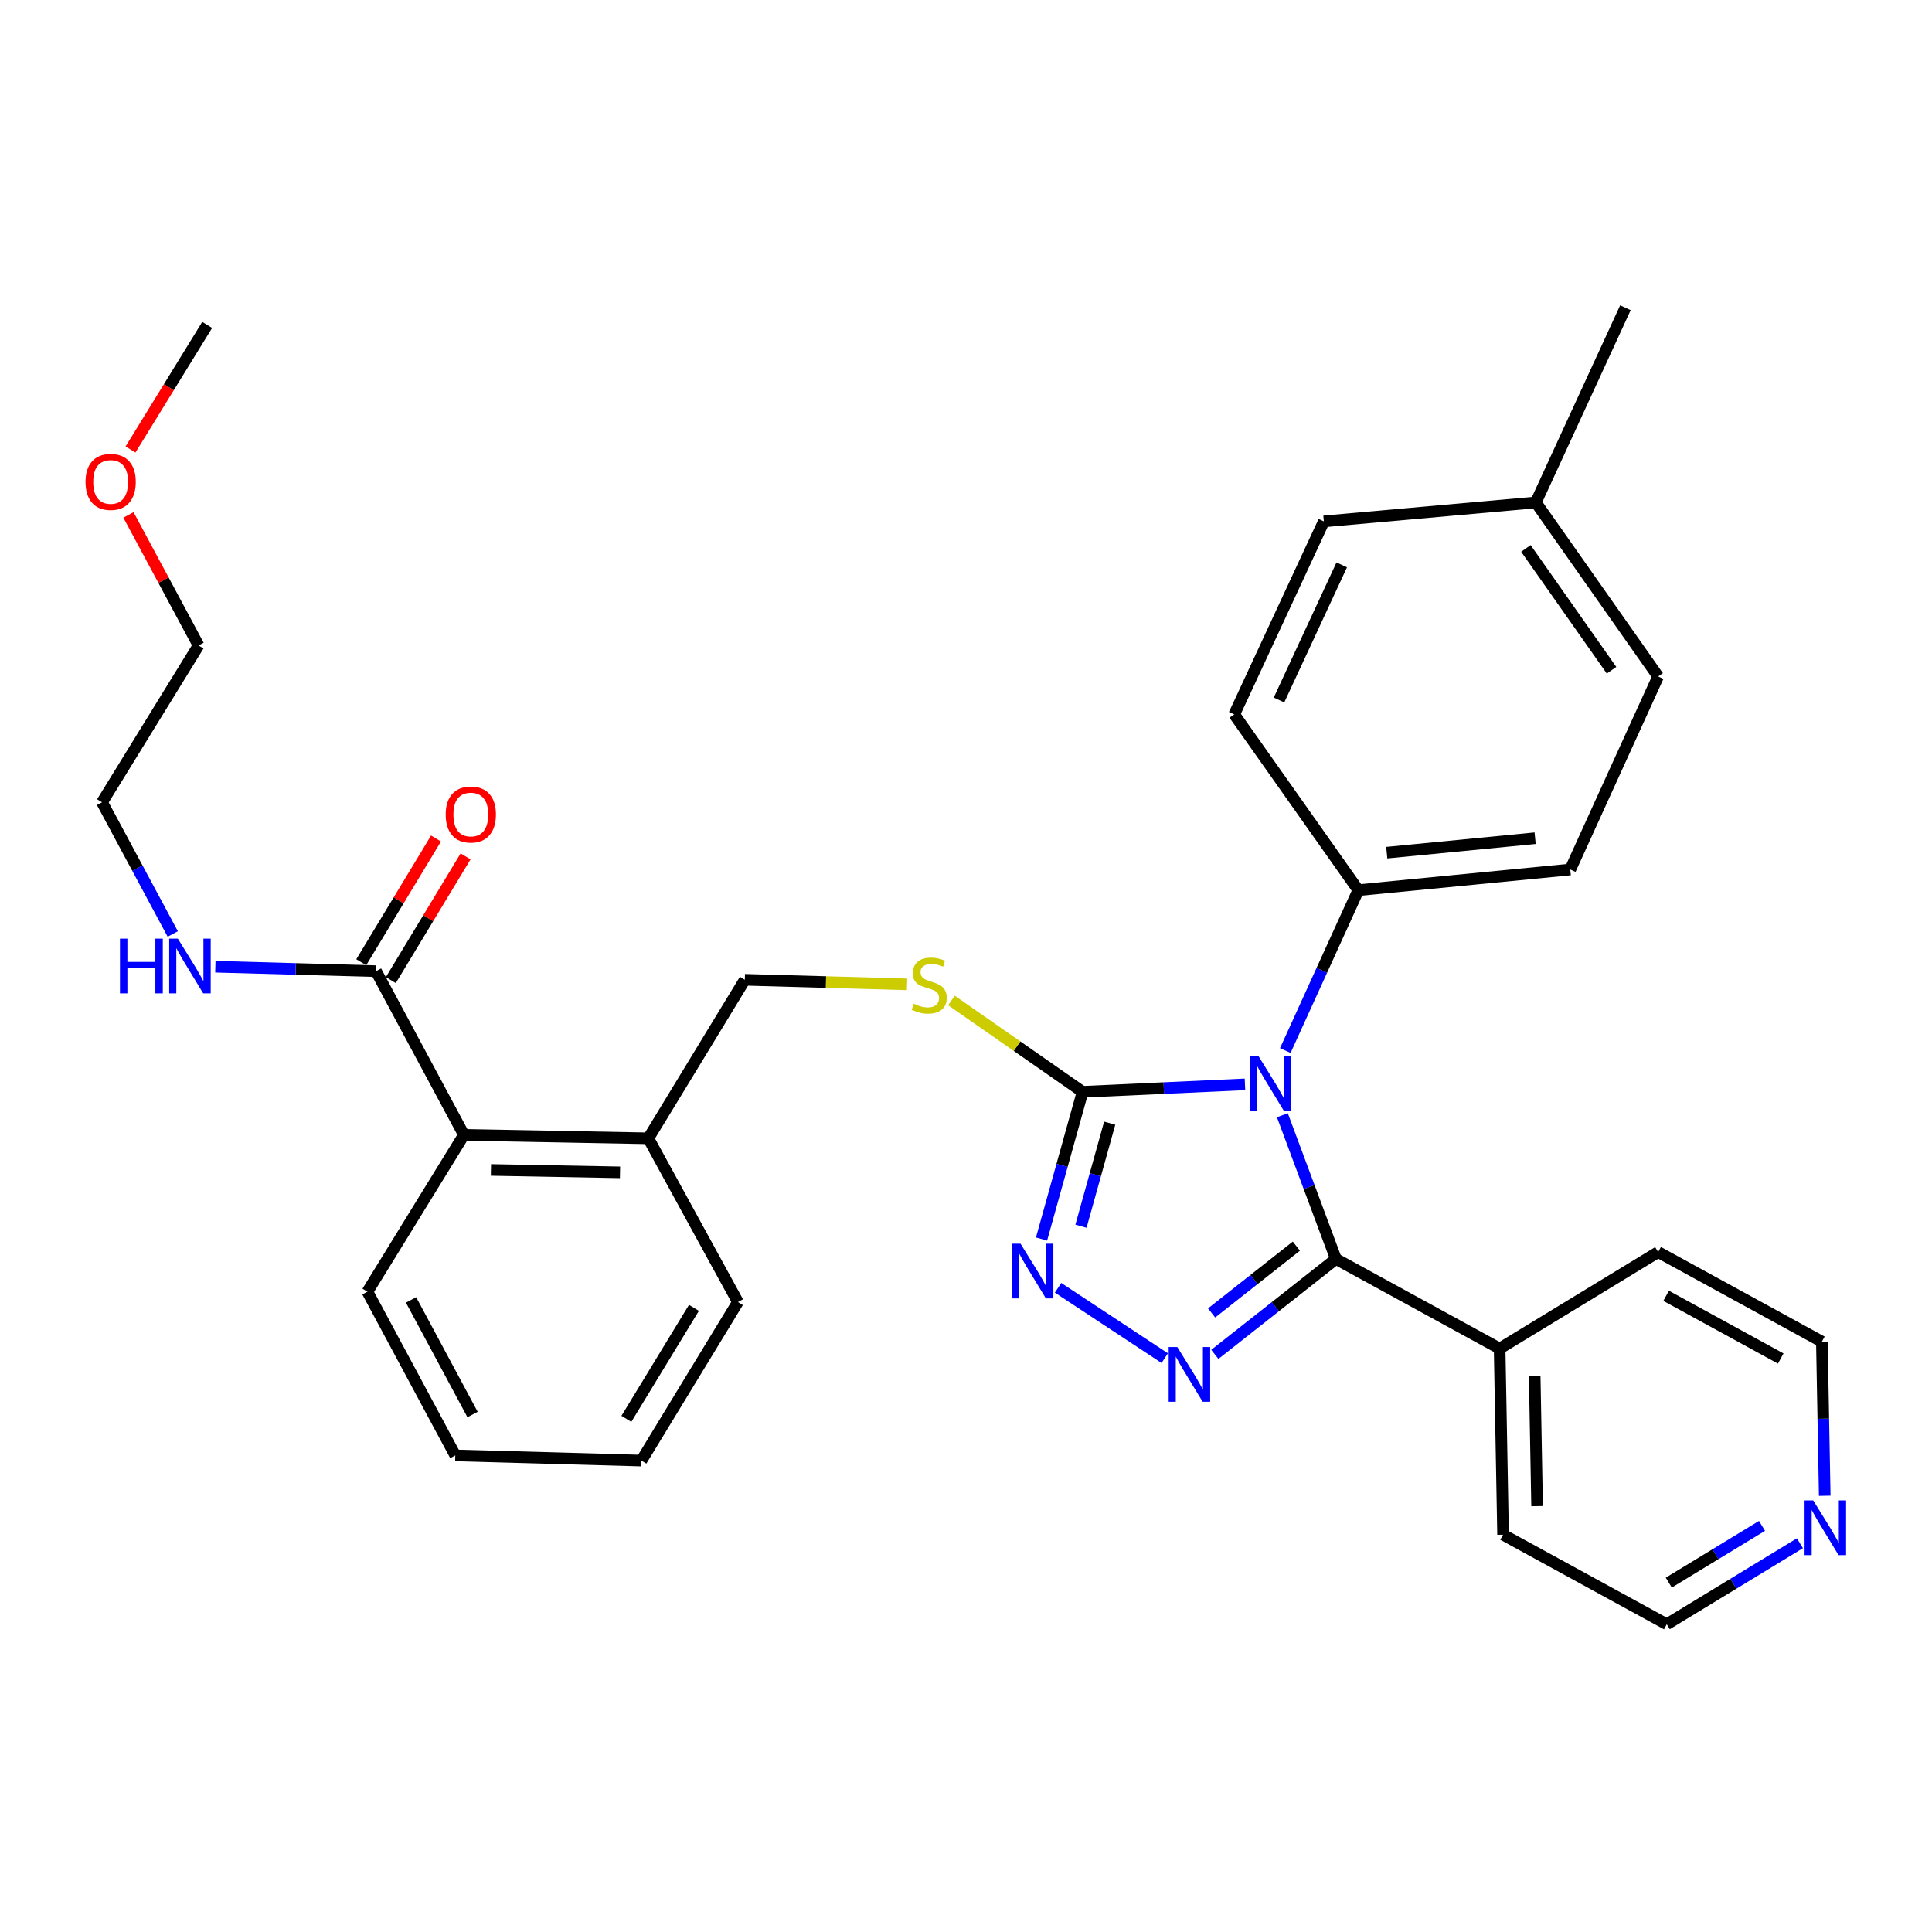 <?xml version='1.0' encoding='iso-8859-1'?>
<svg version='1.1' baseProfile='full'
              xmlns='http://www.w3.org/2000/svg'
                      xmlns:rdkit='http://www.rdkit.org/xml'
                      xmlns:xlink='http://www.w3.org/1999/xlink'
                  xml:space='preserve'
width='1000px' height='1000px' viewBox='0 0 1000 1000'>
<!-- END OF HEADER -->
<rect style='opacity:1.0;fill:#FFFFFF;stroke:none' width='1000' height='1000' x='0' y='0'> </rect>
<path class='bond-0' d='M 225.684,434.017 L 206.334,466.032' style='fill:none;fill-rule:evenodd;stroke:#FF0000;stroke-width:6px;stroke-linecap:butt;stroke-linejoin:miter;stroke-opacity:1' />
<path class='bond-0' d='M 206.334,466.032 L 186.984,498.048' style='fill:none;fill-rule:evenodd;stroke:#000000;stroke-width:6px;stroke-linecap:butt;stroke-linejoin:miter;stroke-opacity:1' />
<path class='bond-0' d='M 240.988,443.267 L 221.638,475.282' style='fill:none;fill-rule:evenodd;stroke:#FF0000;stroke-width:6px;stroke-linecap:butt;stroke-linejoin:miter;stroke-opacity:1' />
<path class='bond-0' d='M 221.638,475.282 L 202.287,507.297' style='fill:none;fill-rule:evenodd;stroke:#000000;stroke-width:6px;stroke-linecap:butt;stroke-linejoin:miter;stroke-opacity:1' />
<path class='bond-1' d='M 194.636,502.672 L 153.05,501.519' style='fill:none;fill-rule:evenodd;stroke:#000000;stroke-width:6px;stroke-linecap:butt;stroke-linejoin:miter;stroke-opacity:1' />
<path class='bond-1' d='M 153.05,501.519 L 111.464,500.365' style='fill:none;fill-rule:evenodd;stroke:#0000FF;stroke-width:6px;stroke-linecap:butt;stroke-linejoin:miter;stroke-opacity:1' />
<path class='bond-2' d='M 194.636,502.672 L 240.124,587.41' style='fill:none;fill-rule:evenodd;stroke:#000000;stroke-width:6px;stroke-linecap:butt;stroke-linejoin:miter;stroke-opacity:1' />
<path class='bond-3' d='M 66.486,266.518 L 84.631,300.305' style='fill:none;fill-rule:evenodd;stroke:#FF0000;stroke-width:6px;stroke-linecap:butt;stroke-linejoin:miter;stroke-opacity:1' />
<path class='bond-3' d='M 84.631,300.305 L 102.775,334.091' style='fill:none;fill-rule:evenodd;stroke:#000000;stroke-width:6px;stroke-linecap:butt;stroke-linejoin:miter;stroke-opacity:1' />
<path class='bond-4' d='M 67.55,232.651 L 87.393,200.417' style='fill:none;fill-rule:evenodd;stroke:#FF0000;stroke-width:6px;stroke-linecap:butt;stroke-linejoin:miter;stroke-opacity:1' />
<path class='bond-4' d='M 87.393,200.417 L 107.236,168.183' style='fill:none;fill-rule:evenodd;stroke:#000000;stroke-width:6px;stroke-linecap:butt;stroke-linejoin:miter;stroke-opacity:1' />
<path class='bond-5' d='M 89.419,483.435 L 71.113,449.349' style='fill:none;fill-rule:evenodd;stroke:#0000FF;stroke-width:6px;stroke-linecap:butt;stroke-linejoin:miter;stroke-opacity:1' />
<path class='bond-5' d='M 71.113,449.349 L 52.807,415.263' style='fill:none;fill-rule:evenodd;stroke:#000000;stroke-width:6px;stroke-linecap:butt;stroke-linejoin:miter;stroke-opacity:1' />
<path class='bond-6' d='M 52.807,415.263 L 102.775,334.091' style='fill:none;fill-rule:evenodd;stroke:#000000;stroke-width:6px;stroke-linecap:butt;stroke-linejoin:miter;stroke-opacity:1' />
<path class='bond-7' d='M 644.399,561.262 L 602.369,563.19' style='fill:none;fill-rule:evenodd;stroke:#0000FF;stroke-width:6px;stroke-linecap:butt;stroke-linejoin:miter;stroke-opacity:1' />
<path class='bond-7' d='M 602.369,563.19 L 560.338,565.118' style='fill:none;fill-rule:evenodd;stroke:#000000;stroke-width:6px;stroke-linecap:butt;stroke-linejoin:miter;stroke-opacity:1' />
<path class='bond-8' d='M 663.753,577.244 L 677.61,614.439' style='fill:none;fill-rule:evenodd;stroke:#0000FF;stroke-width:6px;stroke-linecap:butt;stroke-linejoin:miter;stroke-opacity:1' />
<path class='bond-8' d='M 677.61,614.439 L 691.468,651.633' style='fill:none;fill-rule:evenodd;stroke:#000000;stroke-width:6px;stroke-linecap:butt;stroke-linejoin:miter;stroke-opacity:1' />
<path class='bond-9' d='M 665.269,543.753 L 684.165,502.252' style='fill:none;fill-rule:evenodd;stroke:#0000FF;stroke-width:6px;stroke-linecap:butt;stroke-linejoin:miter;stroke-opacity:1' />
<path class='bond-9' d='M 684.165,502.252 L 703.061,460.751' style='fill:none;fill-rule:evenodd;stroke:#000000;stroke-width:6px;stroke-linecap:butt;stroke-linejoin:miter;stroke-opacity:1' />
<path class='bond-10' d='M 560.338,565.118 L 549.718,603.216' style='fill:none;fill-rule:evenodd;stroke:#000000;stroke-width:6px;stroke-linecap:butt;stroke-linejoin:miter;stroke-opacity:1' />
<path class='bond-10' d='M 549.718,603.216 L 539.098,641.314' style='fill:none;fill-rule:evenodd;stroke:#0000FF;stroke-width:6px;stroke-linecap:butt;stroke-linejoin:miter;stroke-opacity:1' />
<path class='bond-10' d='M 574.377,581.349 L 566.943,608.018' style='fill:none;fill-rule:evenodd;stroke:#000000;stroke-width:6px;stroke-linecap:butt;stroke-linejoin:miter;stroke-opacity:1' />
<path class='bond-10' d='M 566.943,608.018 L 559.509,634.686' style='fill:none;fill-rule:evenodd;stroke:#0000FF;stroke-width:6px;stroke-linecap:butt;stroke-linejoin:miter;stroke-opacity:1' />
<path class='bond-11' d='M 560.338,565.118 L 526.396,541.472' style='fill:none;fill-rule:evenodd;stroke:#000000;stroke-width:6px;stroke-linecap:butt;stroke-linejoin:miter;stroke-opacity:1' />
<path class='bond-11' d='M 526.396,541.472 L 492.454,517.826' style='fill:none;fill-rule:evenodd;stroke:#CCCC00;stroke-width:6px;stroke-linecap:butt;stroke-linejoin:miter;stroke-opacity:1' />
<path class='bond-12' d='M 547.65,666.566 L 602.865,702.973' style='fill:none;fill-rule:evenodd;stroke:#0000FF;stroke-width:6px;stroke-linecap:butt;stroke-linejoin:miter;stroke-opacity:1' />
<path class='bond-13' d='M 628.795,701.03 L 660.131,676.331' style='fill:none;fill-rule:evenodd;stroke:#0000FF;stroke-width:6px;stroke-linecap:butt;stroke-linejoin:miter;stroke-opacity:1' />
<path class='bond-13' d='M 660.131,676.331 L 691.468,651.633' style='fill:none;fill-rule:evenodd;stroke:#000000;stroke-width:6px;stroke-linecap:butt;stroke-linejoin:miter;stroke-opacity:1' />
<path class='bond-13' d='M 627.127,679.576 L 649.063,662.288' style='fill:none;fill-rule:evenodd;stroke:#0000FF;stroke-width:6px;stroke-linecap:butt;stroke-linejoin:miter;stroke-opacity:1' />
<path class='bond-13' d='M 649.063,662.288 L 670.998,644.999' style='fill:none;fill-rule:evenodd;stroke:#000000;stroke-width:6px;stroke-linecap:butt;stroke-linejoin:miter;stroke-opacity:1' />
<path class='bond-14' d='M 691.468,651.633 L 776.205,698.016' style='fill:none;fill-rule:evenodd;stroke:#000000;stroke-width:6px;stroke-linecap:butt;stroke-linejoin:miter;stroke-opacity:1' />
<path class='bond-15' d='M 469.488,509.493 L 427.503,508.313' style='fill:none;fill-rule:evenodd;stroke:#CCCC00;stroke-width:6px;stroke-linecap:butt;stroke-linejoin:miter;stroke-opacity:1' />
<path class='bond-15' d='M 427.503,508.313 L 385.519,507.133' style='fill:none;fill-rule:evenodd;stroke:#000000;stroke-width:6px;stroke-linecap:butt;stroke-linejoin:miter;stroke-opacity:1' />
<path class='bond-16' d='M 190.175,668.581 L 235.663,753.318' style='fill:none;fill-rule:evenodd;stroke:#000000;stroke-width:6px;stroke-linecap:butt;stroke-linejoin:miter;stroke-opacity:1' />
<path class='bond-16' d='M 212.753,672.834 L 244.595,732.15' style='fill:none;fill-rule:evenodd;stroke:#000000;stroke-width:6px;stroke-linecap:butt;stroke-linejoin:miter;stroke-opacity:1' />
<path class='bond-17' d='M 190.175,668.581 L 240.124,587.41' style='fill:none;fill-rule:evenodd;stroke:#000000;stroke-width:6px;stroke-linecap:butt;stroke-linejoin:miter;stroke-opacity:1' />
<path class='bond-18' d='M 385.519,507.133 L 335.57,589.198' style='fill:none;fill-rule:evenodd;stroke:#000000;stroke-width:6px;stroke-linecap:butt;stroke-linejoin:miter;stroke-opacity:1' />
<path class='bond-19' d='M 235.663,753.318 L 331.994,756.001' style='fill:none;fill-rule:evenodd;stroke:#000000;stroke-width:6px;stroke-linecap:butt;stroke-linejoin:miter;stroke-opacity:1' />
<path class='bond-20' d='M 331.994,756.001 L 381.952,673.935' style='fill:none;fill-rule:evenodd;stroke:#000000;stroke-width:6px;stroke-linecap:butt;stroke-linejoin:miter;stroke-opacity:1' />
<path class='bond-20' d='M 324.214,734.393 L 359.185,676.947' style='fill:none;fill-rule:evenodd;stroke:#000000;stroke-width:6px;stroke-linecap:butt;stroke-linejoin:miter;stroke-opacity:1' />
<path class='bond-21' d='M 858.26,350.145 L 794.931,260.063' style='fill:none;fill-rule:evenodd;stroke:#000000;stroke-width:6px;stroke-linecap:butt;stroke-linejoin:miter;stroke-opacity:1' />
<path class='bond-21' d='M 834.133,346.916 L 789.802,283.859' style='fill:none;fill-rule:evenodd;stroke:#000000;stroke-width:6px;stroke-linecap:butt;stroke-linejoin:miter;stroke-opacity:1' />
<path class='bond-22' d='M 858.26,350.145 L 812.772,450.052' style='fill:none;fill-rule:evenodd;stroke:#000000;stroke-width:6px;stroke-linecap:butt;stroke-linejoin:miter;stroke-opacity:1' />
<path class='bond-23' d='M 794.931,260.063 L 685.219,269.868' style='fill:none;fill-rule:evenodd;stroke:#000000;stroke-width:6px;stroke-linecap:butt;stroke-linejoin:miter;stroke-opacity:1' />
<path class='bond-24' d='M 794.931,260.063 L 841.313,159.282' style='fill:none;fill-rule:evenodd;stroke:#000000;stroke-width:6px;stroke-linecap:butt;stroke-linejoin:miter;stroke-opacity:1' />
<path class='bond-25' d='M 931.644,798.777 L 897.183,819.747' style='fill:none;fill-rule:evenodd;stroke:#0000FF;stroke-width:6px;stroke-linecap:butt;stroke-linejoin:miter;stroke-opacity:1' />
<path class='bond-25' d='M 897.183,819.747 L 862.721,840.718' style='fill:none;fill-rule:evenodd;stroke:#000000;stroke-width:6px;stroke-linecap:butt;stroke-linejoin:miter;stroke-opacity:1' />
<path class='bond-25' d='M 912.011,789.793 L 887.887,804.472' style='fill:none;fill-rule:evenodd;stroke:#0000FF;stroke-width:6px;stroke-linecap:butt;stroke-linejoin:miter;stroke-opacity:1' />
<path class='bond-25' d='M 887.887,804.472 L 863.764,819.152' style='fill:none;fill-rule:evenodd;stroke:#000000;stroke-width:6px;stroke-linecap:butt;stroke-linejoin:miter;stroke-opacity:1' />
<path class='bond-26' d='M 944.479,774.211 L 943.738,734.33' style='fill:none;fill-rule:evenodd;stroke:#0000FF;stroke-width:6px;stroke-linecap:butt;stroke-linejoin:miter;stroke-opacity:1' />
<path class='bond-26' d='M 943.738,734.33 L 942.998,694.449' style='fill:none;fill-rule:evenodd;stroke:#000000;stroke-width:6px;stroke-linecap:butt;stroke-linejoin:miter;stroke-opacity:1' />
<path class='bond-27' d='M 776.205,698.016 L 858.26,648.067' style='fill:none;fill-rule:evenodd;stroke:#000000;stroke-width:6px;stroke-linecap:butt;stroke-linejoin:miter;stroke-opacity:1' />
<path class='bond-28' d='M 776.205,698.016 L 777.983,794.356' style='fill:none;fill-rule:evenodd;stroke:#000000;stroke-width:6px;stroke-linecap:butt;stroke-linejoin:miter;stroke-opacity:1' />
<path class='bond-28' d='M 794.35,712.137 L 795.595,779.575' style='fill:none;fill-rule:evenodd;stroke:#000000;stroke-width:6px;stroke-linecap:butt;stroke-linejoin:miter;stroke-opacity:1' />
<path class='bond-29' d='M 942.998,694.449 L 858.26,648.067' style='fill:none;fill-rule:evenodd;stroke:#000000;stroke-width:6px;stroke-linecap:butt;stroke-linejoin:miter;stroke-opacity:1' />
<path class='bond-29' d='M 921.702,703.177 L 862.386,670.71' style='fill:none;fill-rule:evenodd;stroke:#000000;stroke-width:6px;stroke-linecap:butt;stroke-linejoin:miter;stroke-opacity:1' />
<path class='bond-30' d='M 862.721,840.718 L 777.983,794.356' style='fill:none;fill-rule:evenodd;stroke:#000000;stroke-width:6px;stroke-linecap:butt;stroke-linejoin:miter;stroke-opacity:1' />
<path class='bond-31' d='M 685.219,269.868 L 638.837,369.774' style='fill:none;fill-rule:evenodd;stroke:#000000;stroke-width:6px;stroke-linecap:butt;stroke-linejoin:miter;stroke-opacity:1' />
<path class='bond-31' d='M 694.481,292.383 L 662.013,362.318' style='fill:none;fill-rule:evenodd;stroke:#000000;stroke-width:6px;stroke-linecap:butt;stroke-linejoin:miter;stroke-opacity:1' />
<path class='bond-32' d='M 638.837,369.774 L 703.061,460.751' style='fill:none;fill-rule:evenodd;stroke:#000000;stroke-width:6px;stroke-linecap:butt;stroke-linejoin:miter;stroke-opacity:1' />
<path class='bond-33' d='M 703.061,460.751 L 812.772,450.052' style='fill:none;fill-rule:evenodd;stroke:#000000;stroke-width:6px;stroke-linecap:butt;stroke-linejoin:miter;stroke-opacity:1' />
<path class='bond-33' d='M 717.782,441.349 L 794.58,433.86' style='fill:none;fill-rule:evenodd;stroke:#000000;stroke-width:6px;stroke-linecap:butt;stroke-linejoin:miter;stroke-opacity:1' />
<path class='bond-34' d='M 381.952,673.935 L 335.57,589.198' style='fill:none;fill-rule:evenodd;stroke:#000000;stroke-width:6px;stroke-linecap:butt;stroke-linejoin:miter;stroke-opacity:1' />
<path class='bond-35' d='M 335.57,589.198 L 240.124,587.41' style='fill:none;fill-rule:evenodd;stroke:#000000;stroke-width:6px;stroke-linecap:butt;stroke-linejoin:miter;stroke-opacity:1' />
<path class='bond-35' d='M 320.918,606.808 L 254.106,605.556' style='fill:none;fill-rule:evenodd;stroke:#000000;stroke-width:6px;stroke-linecap:butt;stroke-linejoin:miter;stroke-opacity:1' />
<path  class='atom-0' d='M 230.69 421.591
Q 230.69 414.791, 234.05 410.991
Q 237.41 407.191, 243.69 407.191
Q 249.97 407.191, 253.33 410.991
Q 256.69 414.791, 256.69 421.591
Q 256.69 428.471, 253.29 432.391
Q 249.89 436.271, 243.69 436.271
Q 237.45 436.271, 234.05 432.391
Q 230.69 428.511, 230.69 421.591
M 243.69 433.071
Q 248.01 433.071, 250.33 430.191
Q 252.69 427.271, 252.69 421.591
Q 252.69 416.031, 250.33 413.231
Q 248.01 410.391, 243.69 410.391
Q 239.37 410.391, 237.01 413.191
Q 234.69 415.991, 234.69 421.591
Q 234.69 427.311, 237.01 430.191
Q 239.37 433.071, 243.69 433.071
' fill='#FF0000'/>
<path  class='atom-2' d='M 44.268 249.434
Q 44.268 242.634, 47.628 238.834
Q 50.988 235.034, 57.268 235.034
Q 63.548 235.034, 66.908 238.834
Q 70.268 242.634, 70.268 249.434
Q 70.268 256.314, 66.868 260.234
Q 63.468 264.114, 57.268 264.114
Q 51.028 264.114, 47.628 260.234
Q 44.268 256.354, 44.268 249.434
M 57.268 260.914
Q 61.588 260.914, 63.908 258.034
Q 66.268 255.114, 66.268 249.434
Q 66.268 243.874, 63.908 241.074
Q 61.588 238.234, 57.268 238.234
Q 52.948 238.234, 50.588 241.034
Q 48.268 243.834, 48.268 249.434
Q 48.268 255.154, 50.588 258.034
Q 52.948 260.914, 57.268 260.914
' fill='#FF0000'/>
<path  class='atom-3' d='M 62.095 485.84
L 65.935 485.84
L 65.935 497.88
L 80.415 497.88
L 80.415 485.84
L 84.255 485.84
L 84.255 514.16
L 80.415 514.16
L 80.415 501.08
L 65.935 501.08
L 65.935 514.16
L 62.095 514.16
L 62.095 485.84
' fill='#0000FF'/>
<path  class='atom-3' d='M 92.055 485.84
L 101.335 500.84
Q 102.255 502.32, 103.735 505
Q 105.215 507.68, 105.295 507.84
L 105.295 485.84
L 109.055 485.84
L 109.055 514.16
L 105.175 514.16
L 95.215 497.76
Q 94.055 495.84, 92.815 493.64
Q 91.615 491.44, 91.255 490.76
L 91.255 514.16
L 87.575 514.16
L 87.575 485.84
L 92.055 485.84
' fill='#0000FF'/>
<path  class='atom-5' d='M 651.313 546.497
L 660.593 561.497
Q 661.513 562.977, 662.993 565.657
Q 664.473 568.337, 664.553 568.497
L 664.553 546.497
L 668.313 546.497
L 668.313 574.817
L 664.433 574.817
L 654.473 558.417
Q 653.313 556.497, 652.073 554.297
Q 650.873 552.097, 650.513 551.417
L 650.513 574.817
L 646.833 574.817
L 646.833 546.497
L 651.313 546.497
' fill='#0000FF'/>
<path  class='atom-7' d='M 528.22 643.722
L 537.5 658.722
Q 538.42 660.202, 539.9 662.882
Q 541.38 665.562, 541.46 665.722
L 541.46 643.722
L 545.22 643.722
L 545.22 672.042
L 541.34 672.042
L 531.38 655.642
Q 530.22 653.722, 528.98 651.522
Q 527.78 649.322, 527.42 648.642
L 527.42 672.042
L 523.74 672.042
L 523.74 643.722
L 528.22 643.722
' fill='#0000FF'/>
<path  class='atom-8' d='M 609.381 697.237
L 618.661 712.237
Q 619.581 713.717, 621.061 716.397
Q 622.541 719.077, 622.621 719.237
L 622.621 697.237
L 626.381 697.237
L 626.381 725.557
L 622.501 725.557
L 612.541 709.157
Q 611.381 707.237, 610.141 705.037
Q 608.941 702.837, 608.581 702.157
L 608.581 725.557
L 604.901 725.557
L 604.901 697.237
L 609.381 697.237
' fill='#0000FF'/>
<path  class='atom-10' d='M 472.955 519.535
Q 473.275 519.655, 474.595 520.215
Q 475.915 520.775, 477.355 521.135
Q 478.835 521.455, 480.275 521.455
Q 482.955 521.455, 484.515 520.175
Q 486.075 518.855, 486.075 516.575
Q 486.075 515.015, 485.275 514.055
Q 484.515 513.095, 483.315 512.575
Q 482.115 512.055, 480.115 511.455
Q 477.595 510.695, 476.075 509.975
Q 474.595 509.255, 473.515 507.735
Q 472.475 506.215, 472.475 503.655
Q 472.475 500.095, 474.875 497.895
Q 477.315 495.695, 482.115 495.695
Q 485.395 495.695, 489.115 497.255
L 488.195 500.335
Q 484.795 498.935, 482.235 498.935
Q 479.475 498.935, 477.955 500.095
Q 476.435 501.215, 476.475 503.175
Q 476.475 504.695, 477.235 505.615
Q 478.035 506.535, 479.155 507.055
Q 480.315 507.575, 482.235 508.175
Q 484.795 508.975, 486.315 509.775
Q 487.835 510.575, 488.915 512.215
Q 490.035 513.815, 490.035 516.575
Q 490.035 520.495, 487.395 522.615
Q 484.795 524.695, 480.435 524.695
Q 477.915 524.695, 475.995 524.135
Q 474.115 523.615, 471.875 522.695
L 472.955 519.535
' fill='#CCCC00'/>
<path  class='atom-17' d='M 938.526 776.62
L 947.806 791.62
Q 948.726 793.1, 950.206 795.78
Q 951.686 798.46, 951.766 798.62
L 951.766 776.62
L 955.526 776.62
L 955.526 804.94
L 951.646 804.94
L 941.686 788.54
Q 940.526 786.62, 939.286 784.42
Q 938.086 782.22, 937.726 781.54
L 937.726 804.94
L 934.046 804.94
L 934.046 776.62
L 938.526 776.62
' fill='#0000FF'/>
</svg>

